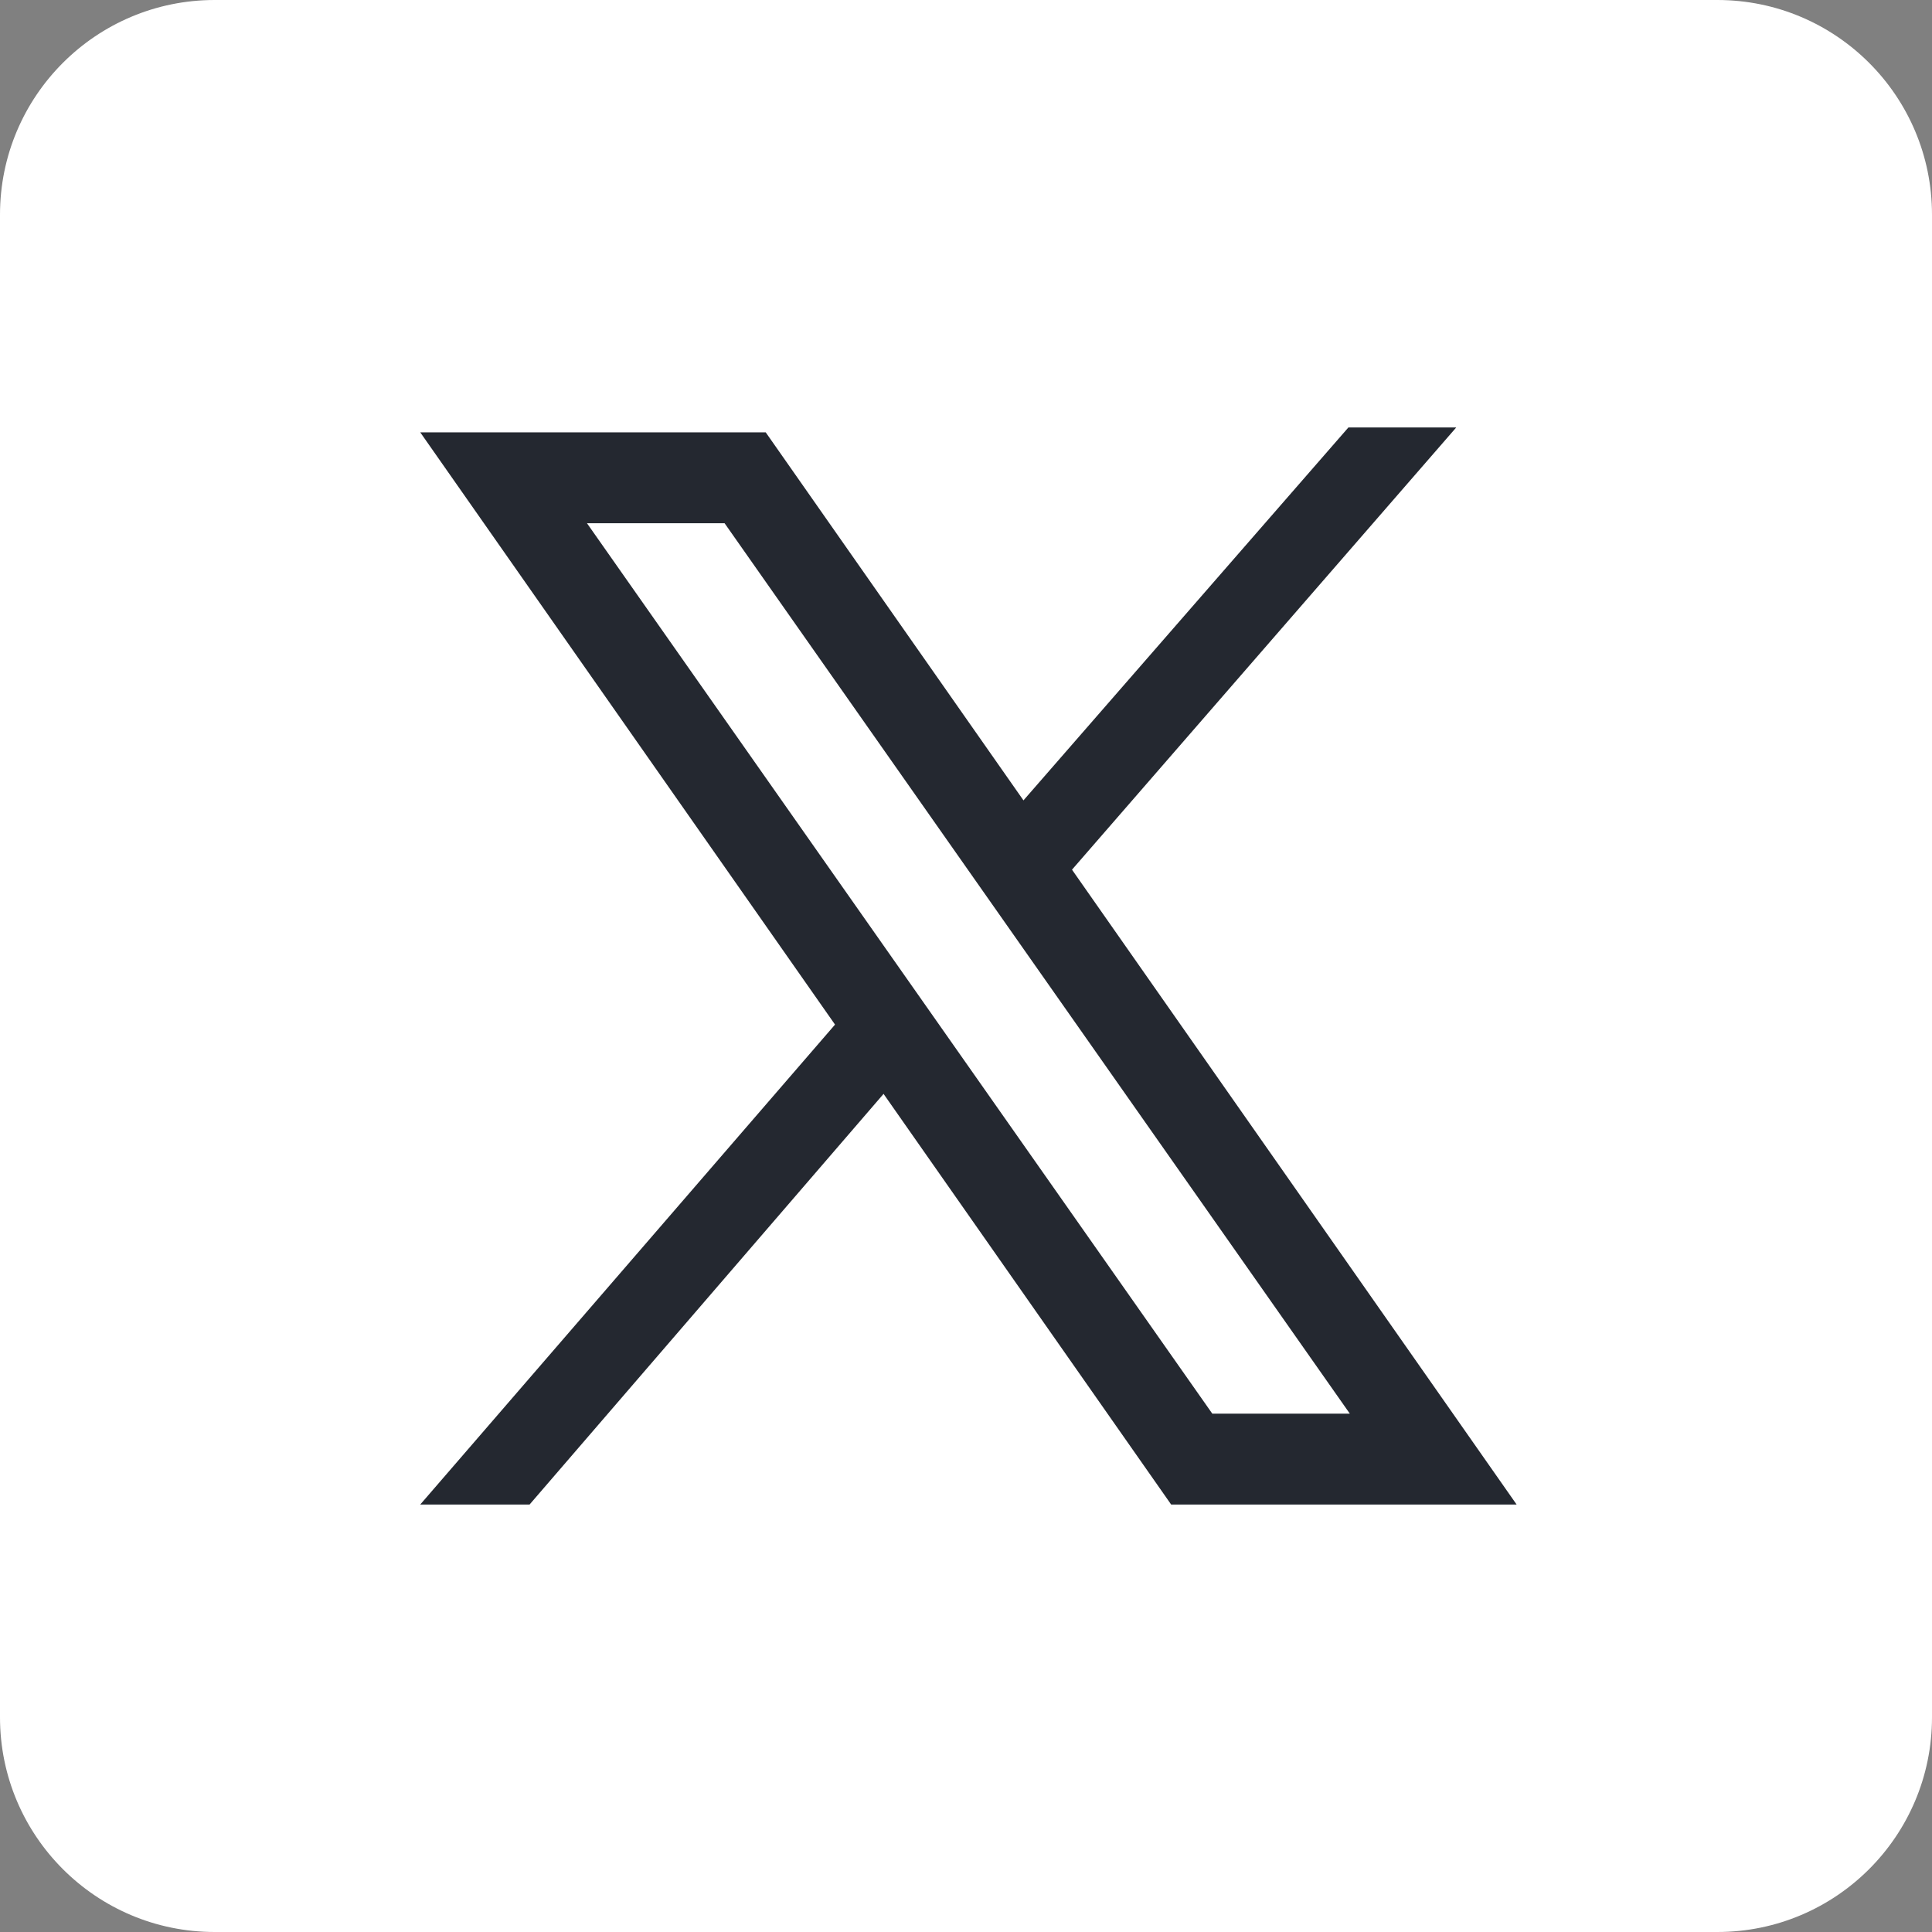 <svg width="27" height="27" viewBox="0 0 27 27" fill="none" xmlns="http://www.w3.org/2000/svg">
<rect x="0" y="0" width="27" height="27" fill="#808080" stroke="none"/>
<path fill-rule="evenodd" clip-rule="evenodd" d="M24 27H3C1.343 27 0 25.657 0 24V3C0 1.343 1.343 0 3 0H24C25.657 0 27 1.343 27 3V24C27 25.657 25.657 27 24 27Z" fill="white"/>
<path d="M21.195 21.026H16.367L5.873 6.042H10.701L21.195 21.026ZM16.942 19.756H18.864L10.126 7.312H8.203L16.942 19.756Z" fill="#242830"/>
<path d="M7.401 21.026L12.791 14.773L12.086 13.837L5.873 21.026H7.401ZM13.804 11.758L14.486 12.724L20.351 5.974H18.844L13.804 11.758Z" fill="#242830"/>
</svg>
